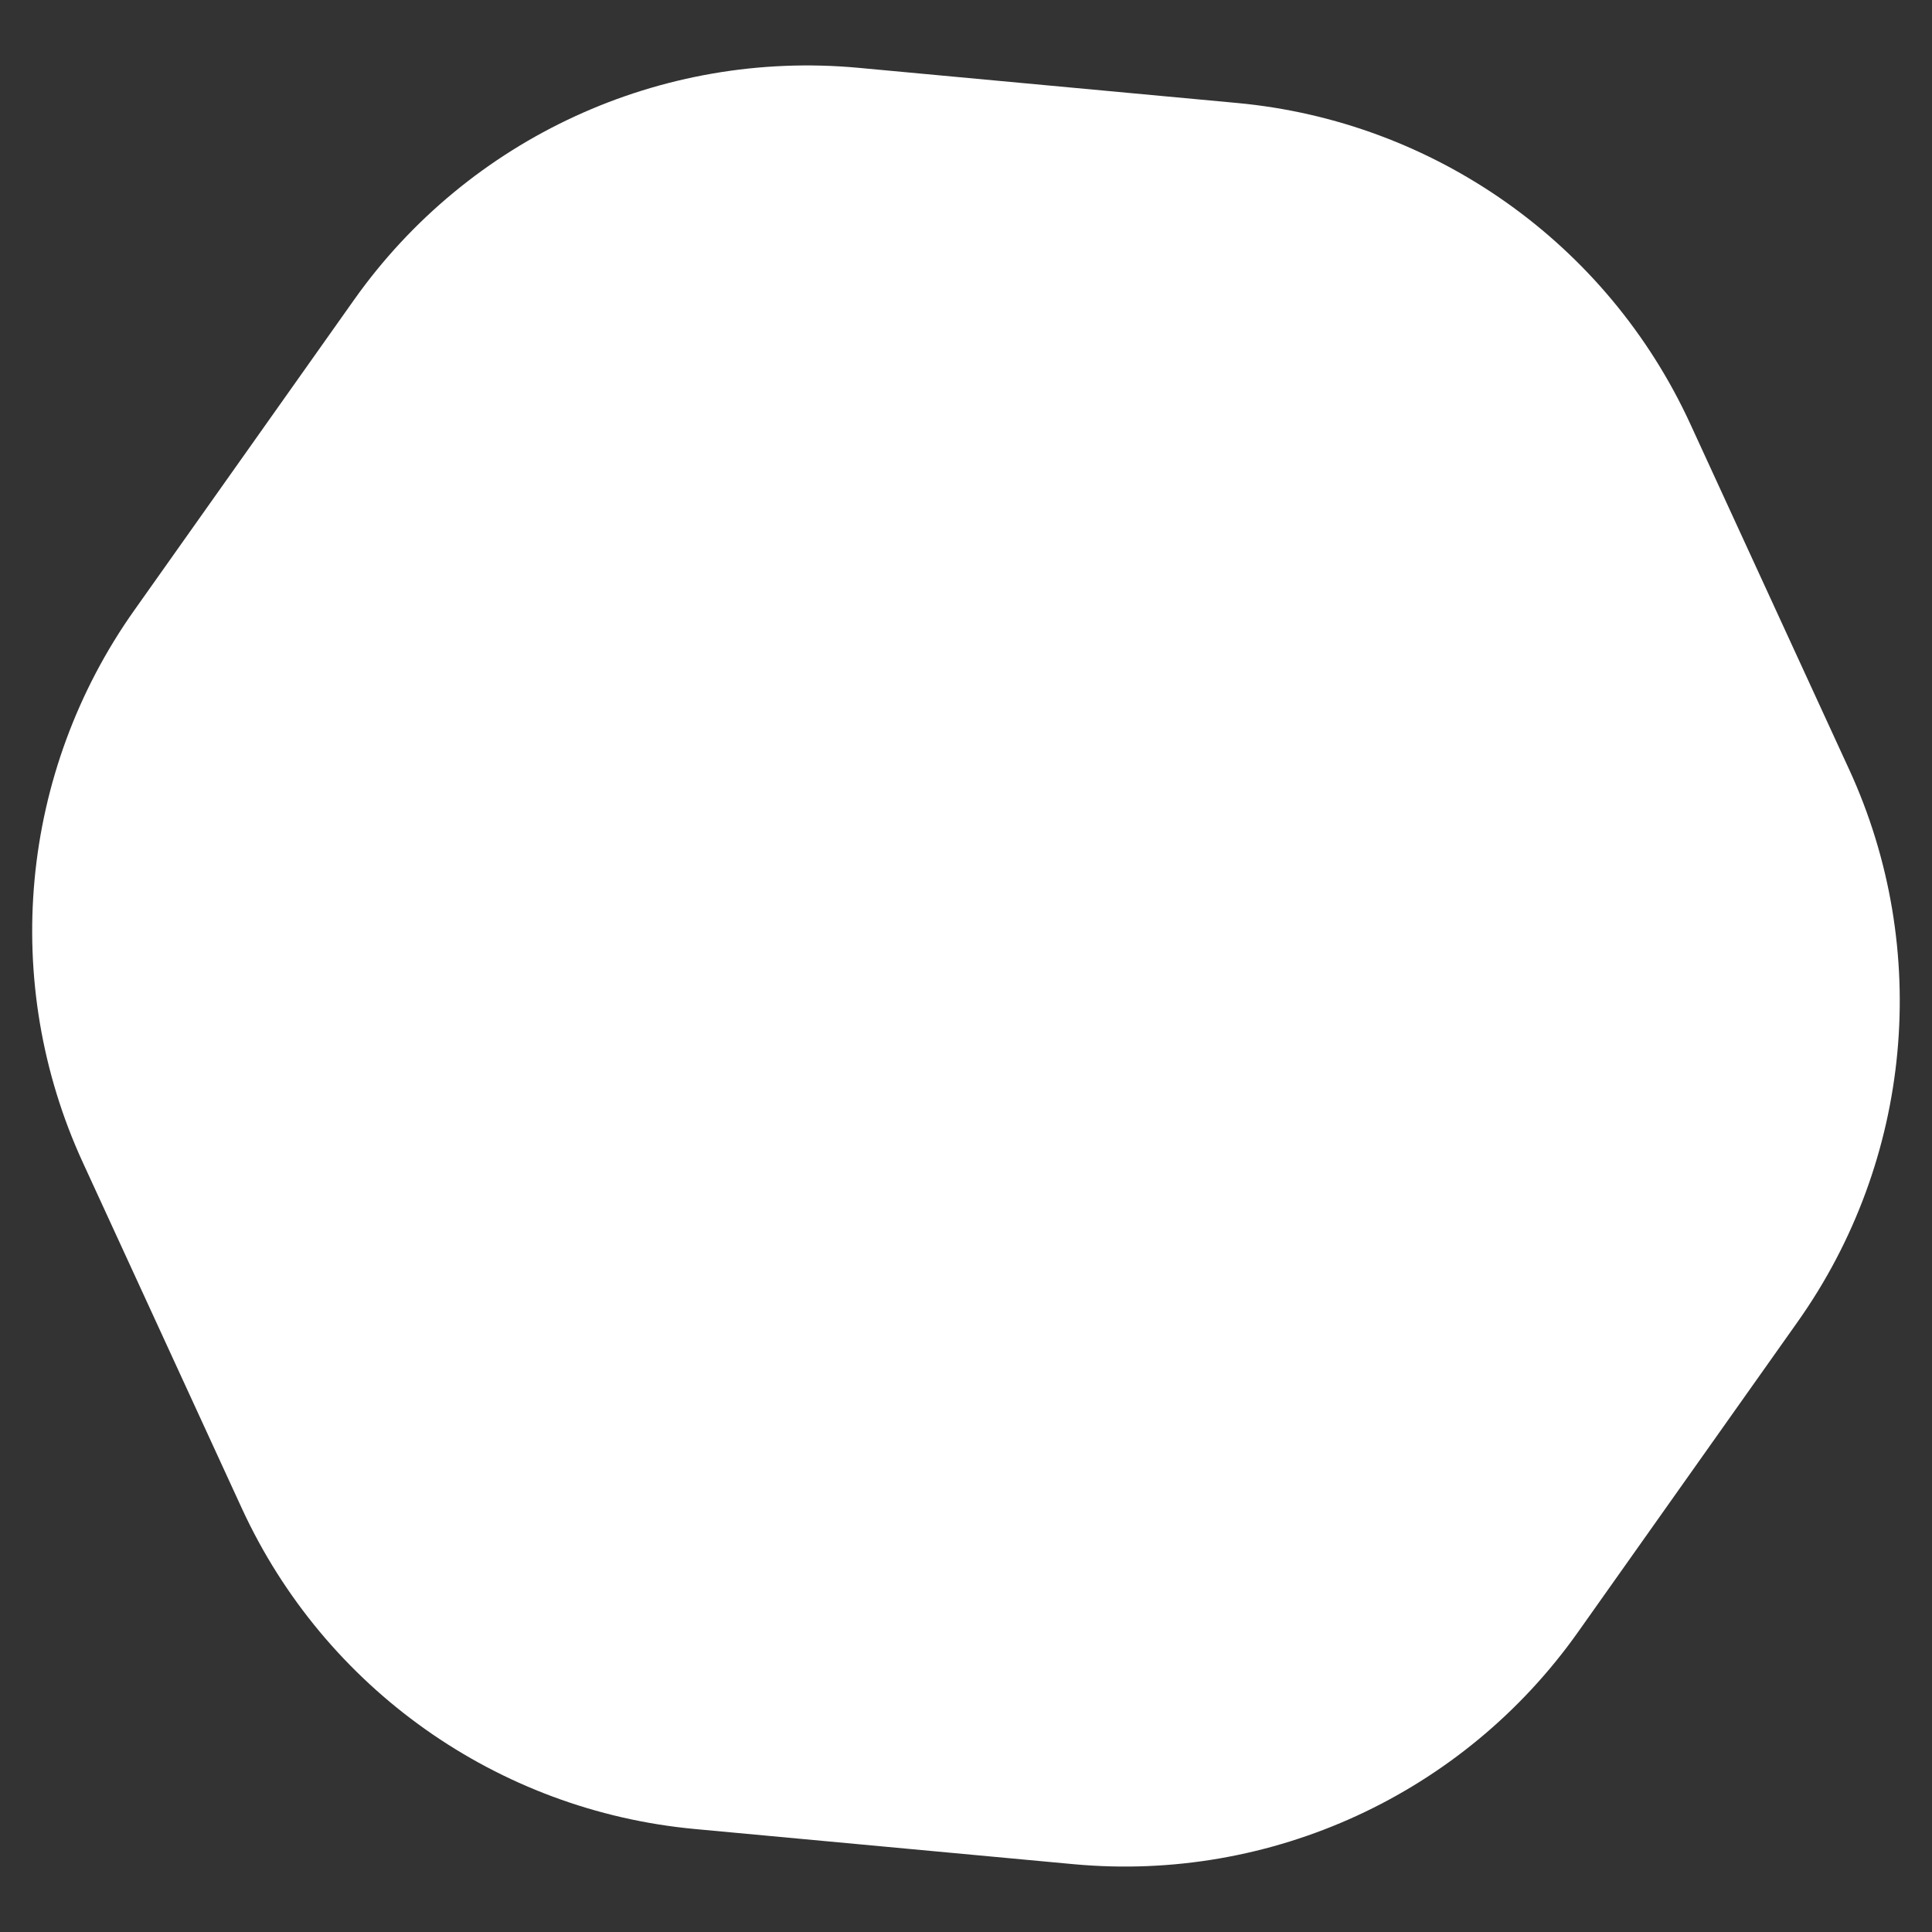 <?xml version="1.0" encoding="UTF-8"?> <svg xmlns="http://www.w3.org/2000/svg" id="OBJECTS" width="300" height="300" viewBox="0 0 300 300"><rect x="0" y="0" width="300" height="300" fill="#333333" stroke="none"/><defs><style> .cls-1 { fill: #fff; } </style></defs><path class="cls-1" d="M287.12,119.45l-24.67-53.66c-12.87-27.97-39.7-46.96-70.36-49.8l-58.8-5.46c-30.66-2.84-60.5,10.88-78.3,36.01l-34.13,48.21C3.06,119.87.01,152.59,12.88,180.55l24.67,53.66c12.87,27.97,39.7,46.96,70.36,49.8l58.8,5.46c30.66,2.84,60.5-10.88,78.3-36.01l34.13-48.21c17.79-25.13,20.84-57.85,7.98-85.81Z"></path></svg> 